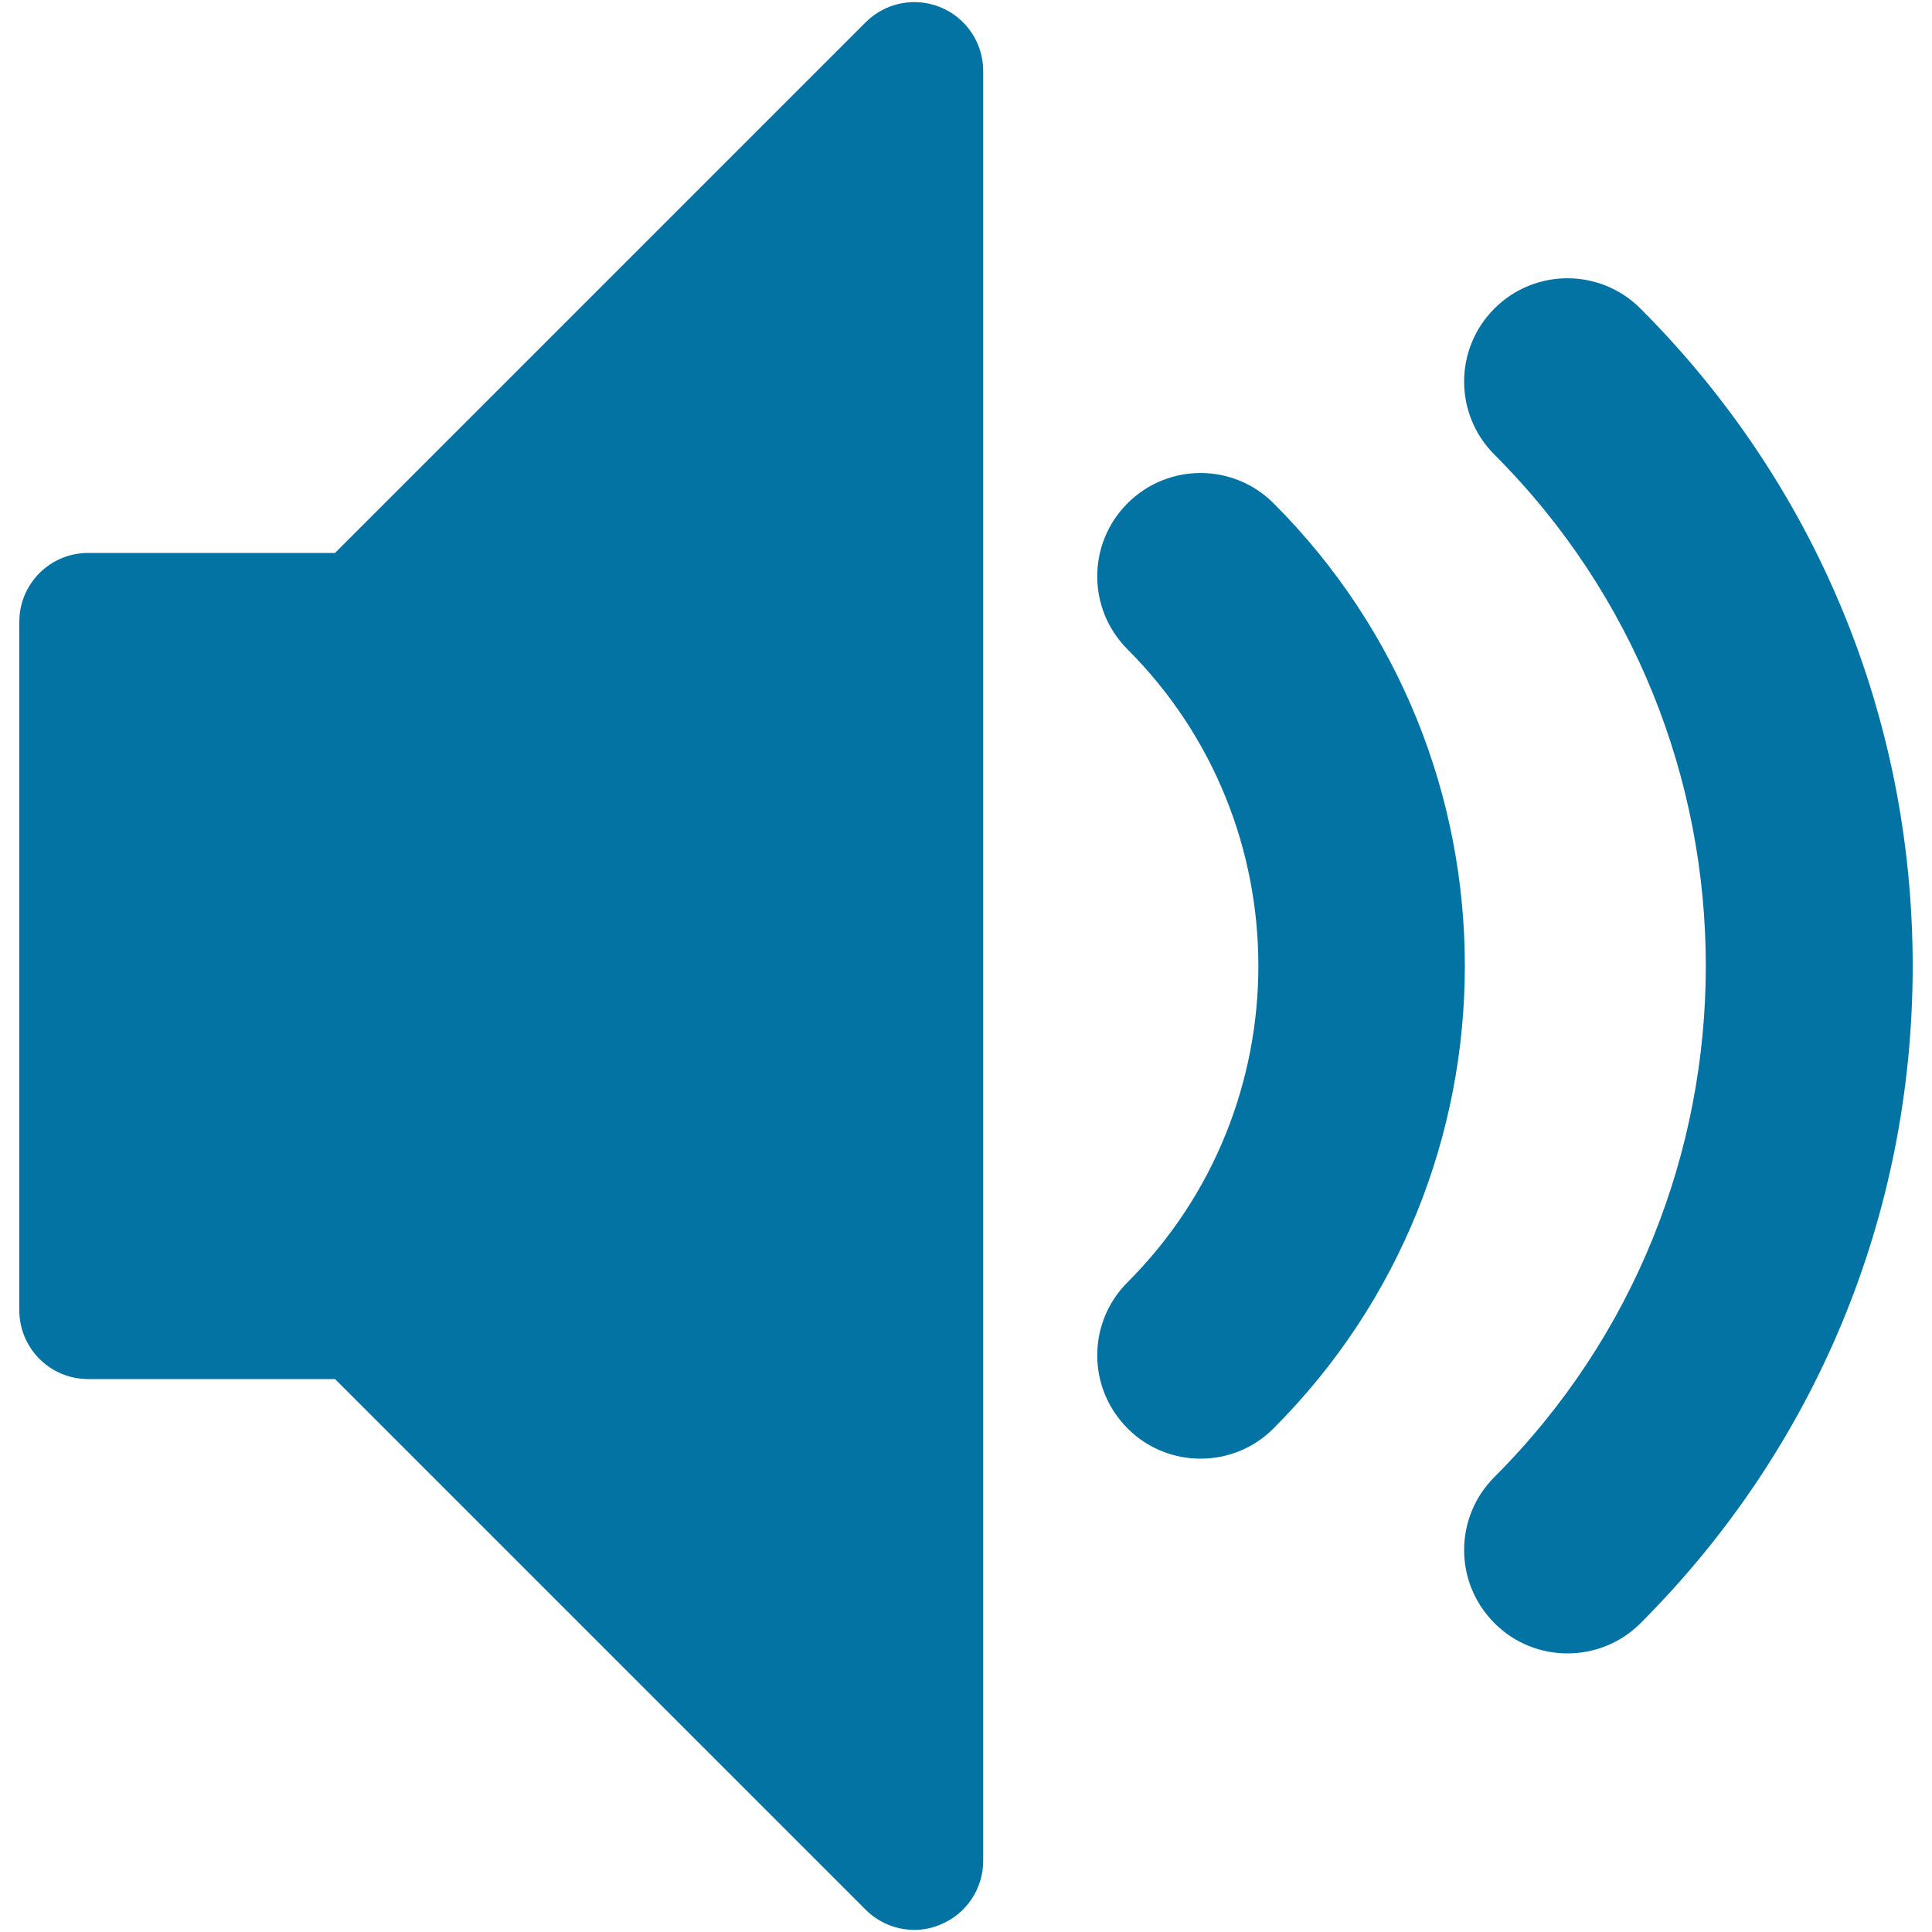 <svg xmlns="http://www.w3.org/2000/svg" viewBox="0 0 1000 1000" style="fill:#0273a2">
<title>Volume medium Volume Audio Speaker Player SVG icon</title>
<g><path d="M811.3,855.8c-13.7,0-27.4-5.2-37.8-15.7c-20.9-20.9-20.9-54.7,0-75.6c145.9-145.9,145.9-383.3,0-529.2c-20.9-20.9-20.9-54.7,0-75.6c20.9-20.9,54.7-20.9,75.6,0C940,250.7,990,371.5,990,500c0,128.5-50,249.3-140.9,340.2C838.7,850.6,825,855.8,811.3,855.8L811.3,855.8L811.3,855.8z M621.4,755c-13.7,0-27.4-5.2-37.8-15.7c-20.9-20.9-20.9-54.7,0-75.6c90.3-90.3,90.3-237.3,0-327.6c-20.9-20.9-20.9-54.7,0-75.6c20.9-20.9,54.7-20.9,75.6,0c132,132,132,346.8,0,478.8C648.8,749.8,635.1,755,621.4,755z"/><path d="M473.3,998.9c-9.3,0-18.4-3.6-25.2-10.4L173.4,713.8H45.6c-19.7,0-35.6-16-35.6-35.6V321.8c0-19.7,16-35.6,35.6-35.6h127.8L448.1,11.5c10.2-10.2,25.5-13.2,38.8-7.7c13.3,5.5,22,18.5,22,32.9v926.5c0,14.4-8.7,27.4-22,32.9C482.5,998,477.9,998.9,473.3,998.9z"/></g>
</svg>
